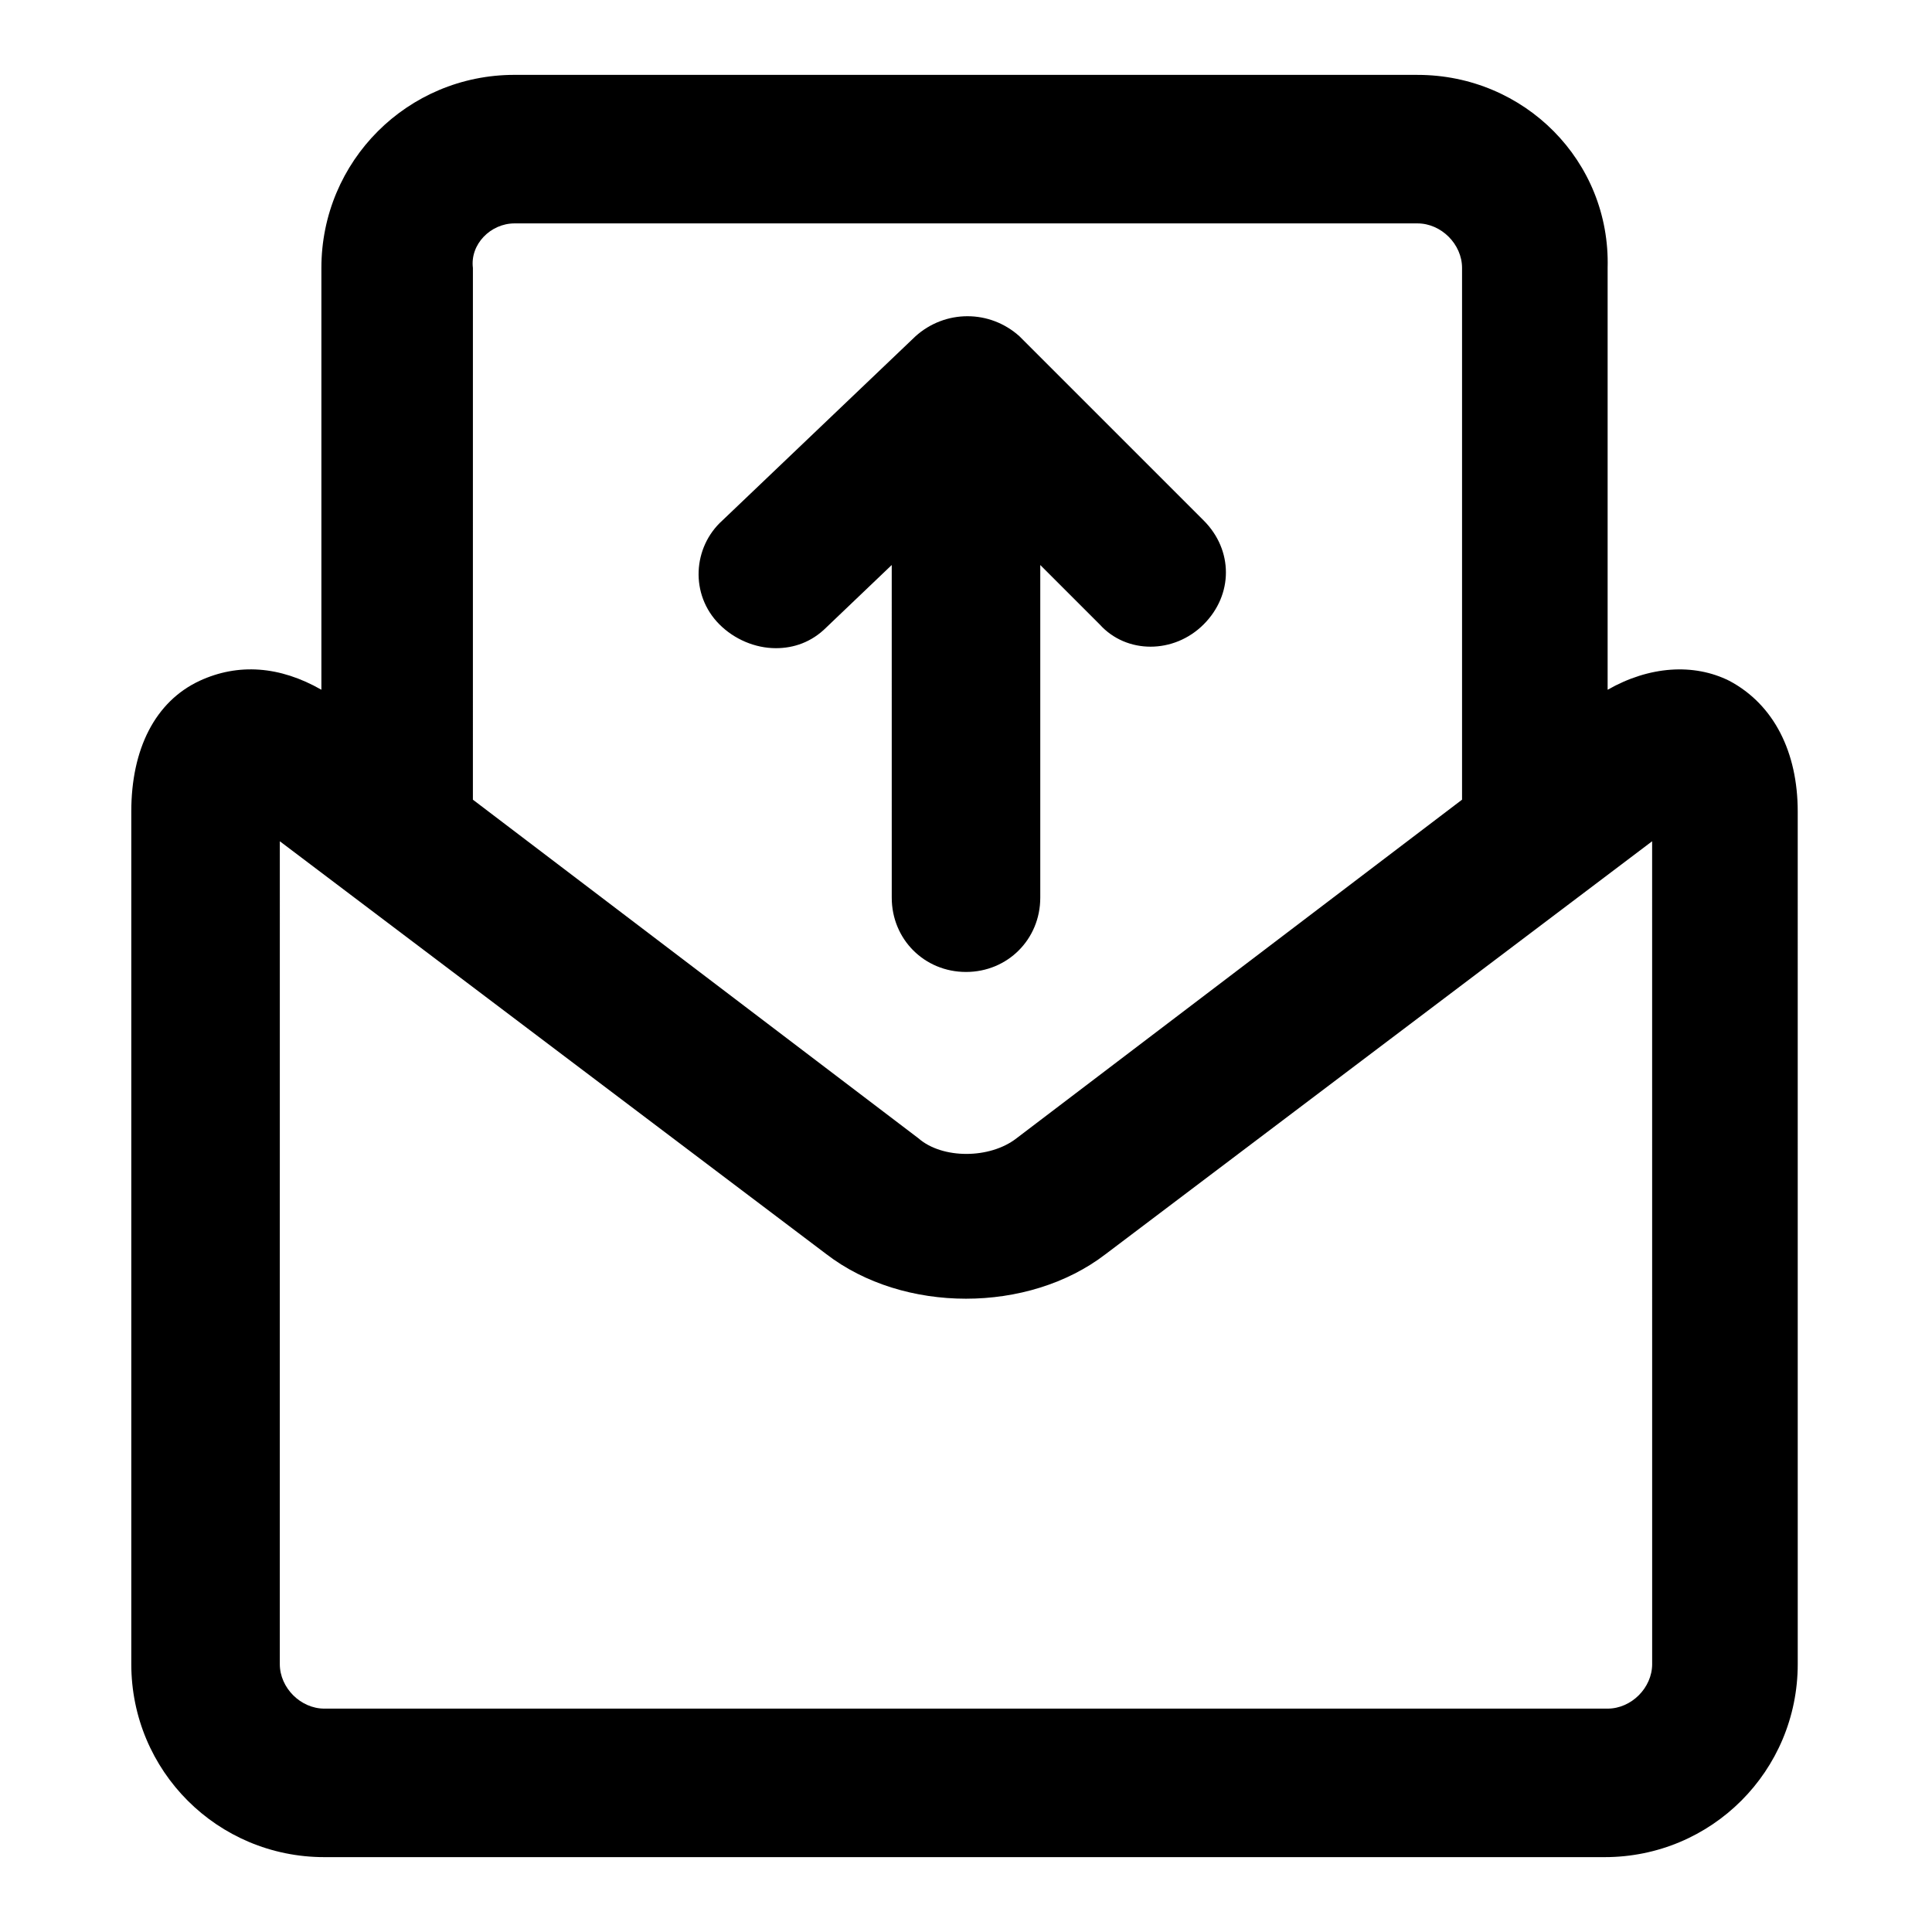 <?xml version="1.0" encoding="UTF-8"?>
<!-- Uploaded to: ICON Repo, www.svgrepo.com, Generator: ICON Repo Mixer Tools -->
<svg fill="#000000" width="800px" height="800px" version="1.1" viewBox="144 144 512 512" xmlns="http://www.w3.org/2000/svg">
 <path d="m519.65 163.84h-239.31c-28.34 0-51.168 22.828-51.168 51.168v111.78c-11.02-6.297-22.043-7.086-32.273-2.363-11.809 5.512-18.105 18.105-18.105 34.637v225.93c0 28.34 22.828 51.168 51.168 51.168h339.29c28.34 0 51.168-22.828 51.168-51.168l-0.004-225.92c0-15.742-6.297-28.34-18.105-34.637-9.445-4.723-21.254-3.938-32.273 2.363v-111.78c0.785-28.34-22.043-51.172-50.383-51.172zm-239.31 39.363h239.31c6.297 0 11.809 5.512 11.809 11.809v140.91l-118.08 89.742c-7.086 5.512-19.68 5.512-25.977 0l-118.08-89.742 0.004-140.91c-0.789-6.301 4.723-11.809 11.02-11.809zm301.5 381.79c0 6.297-5.512 11.809-11.809 11.809h-340.07c-6.297 0-11.809-5.512-11.809-11.809l0.004-218.05 144.84 109.42c20.469 15.742 53.531 15.742 73.996 0l144.84-109.42zm-247.18-275.52c-7.871-7.871-7.086-20.469 0.789-27.551l51.168-48.805c7.871-7.086 19.68-7.086 27.551 0l48.809 48.805c7.871 7.871 7.871 19.68 0 27.551-7.871 7.871-20.469 7.871-27.551 0l-15.742-15.742v88.168c0 11.02-8.66 19.68-19.68 19.68-11.02 0-19.68-8.66-19.68-19.68l-0.004-88.168-17.32 16.531c-3.938 3.938-8.66 5.512-13.383 5.512-5.512 0-11.02-2.363-14.957-6.301z"/>
</svg>